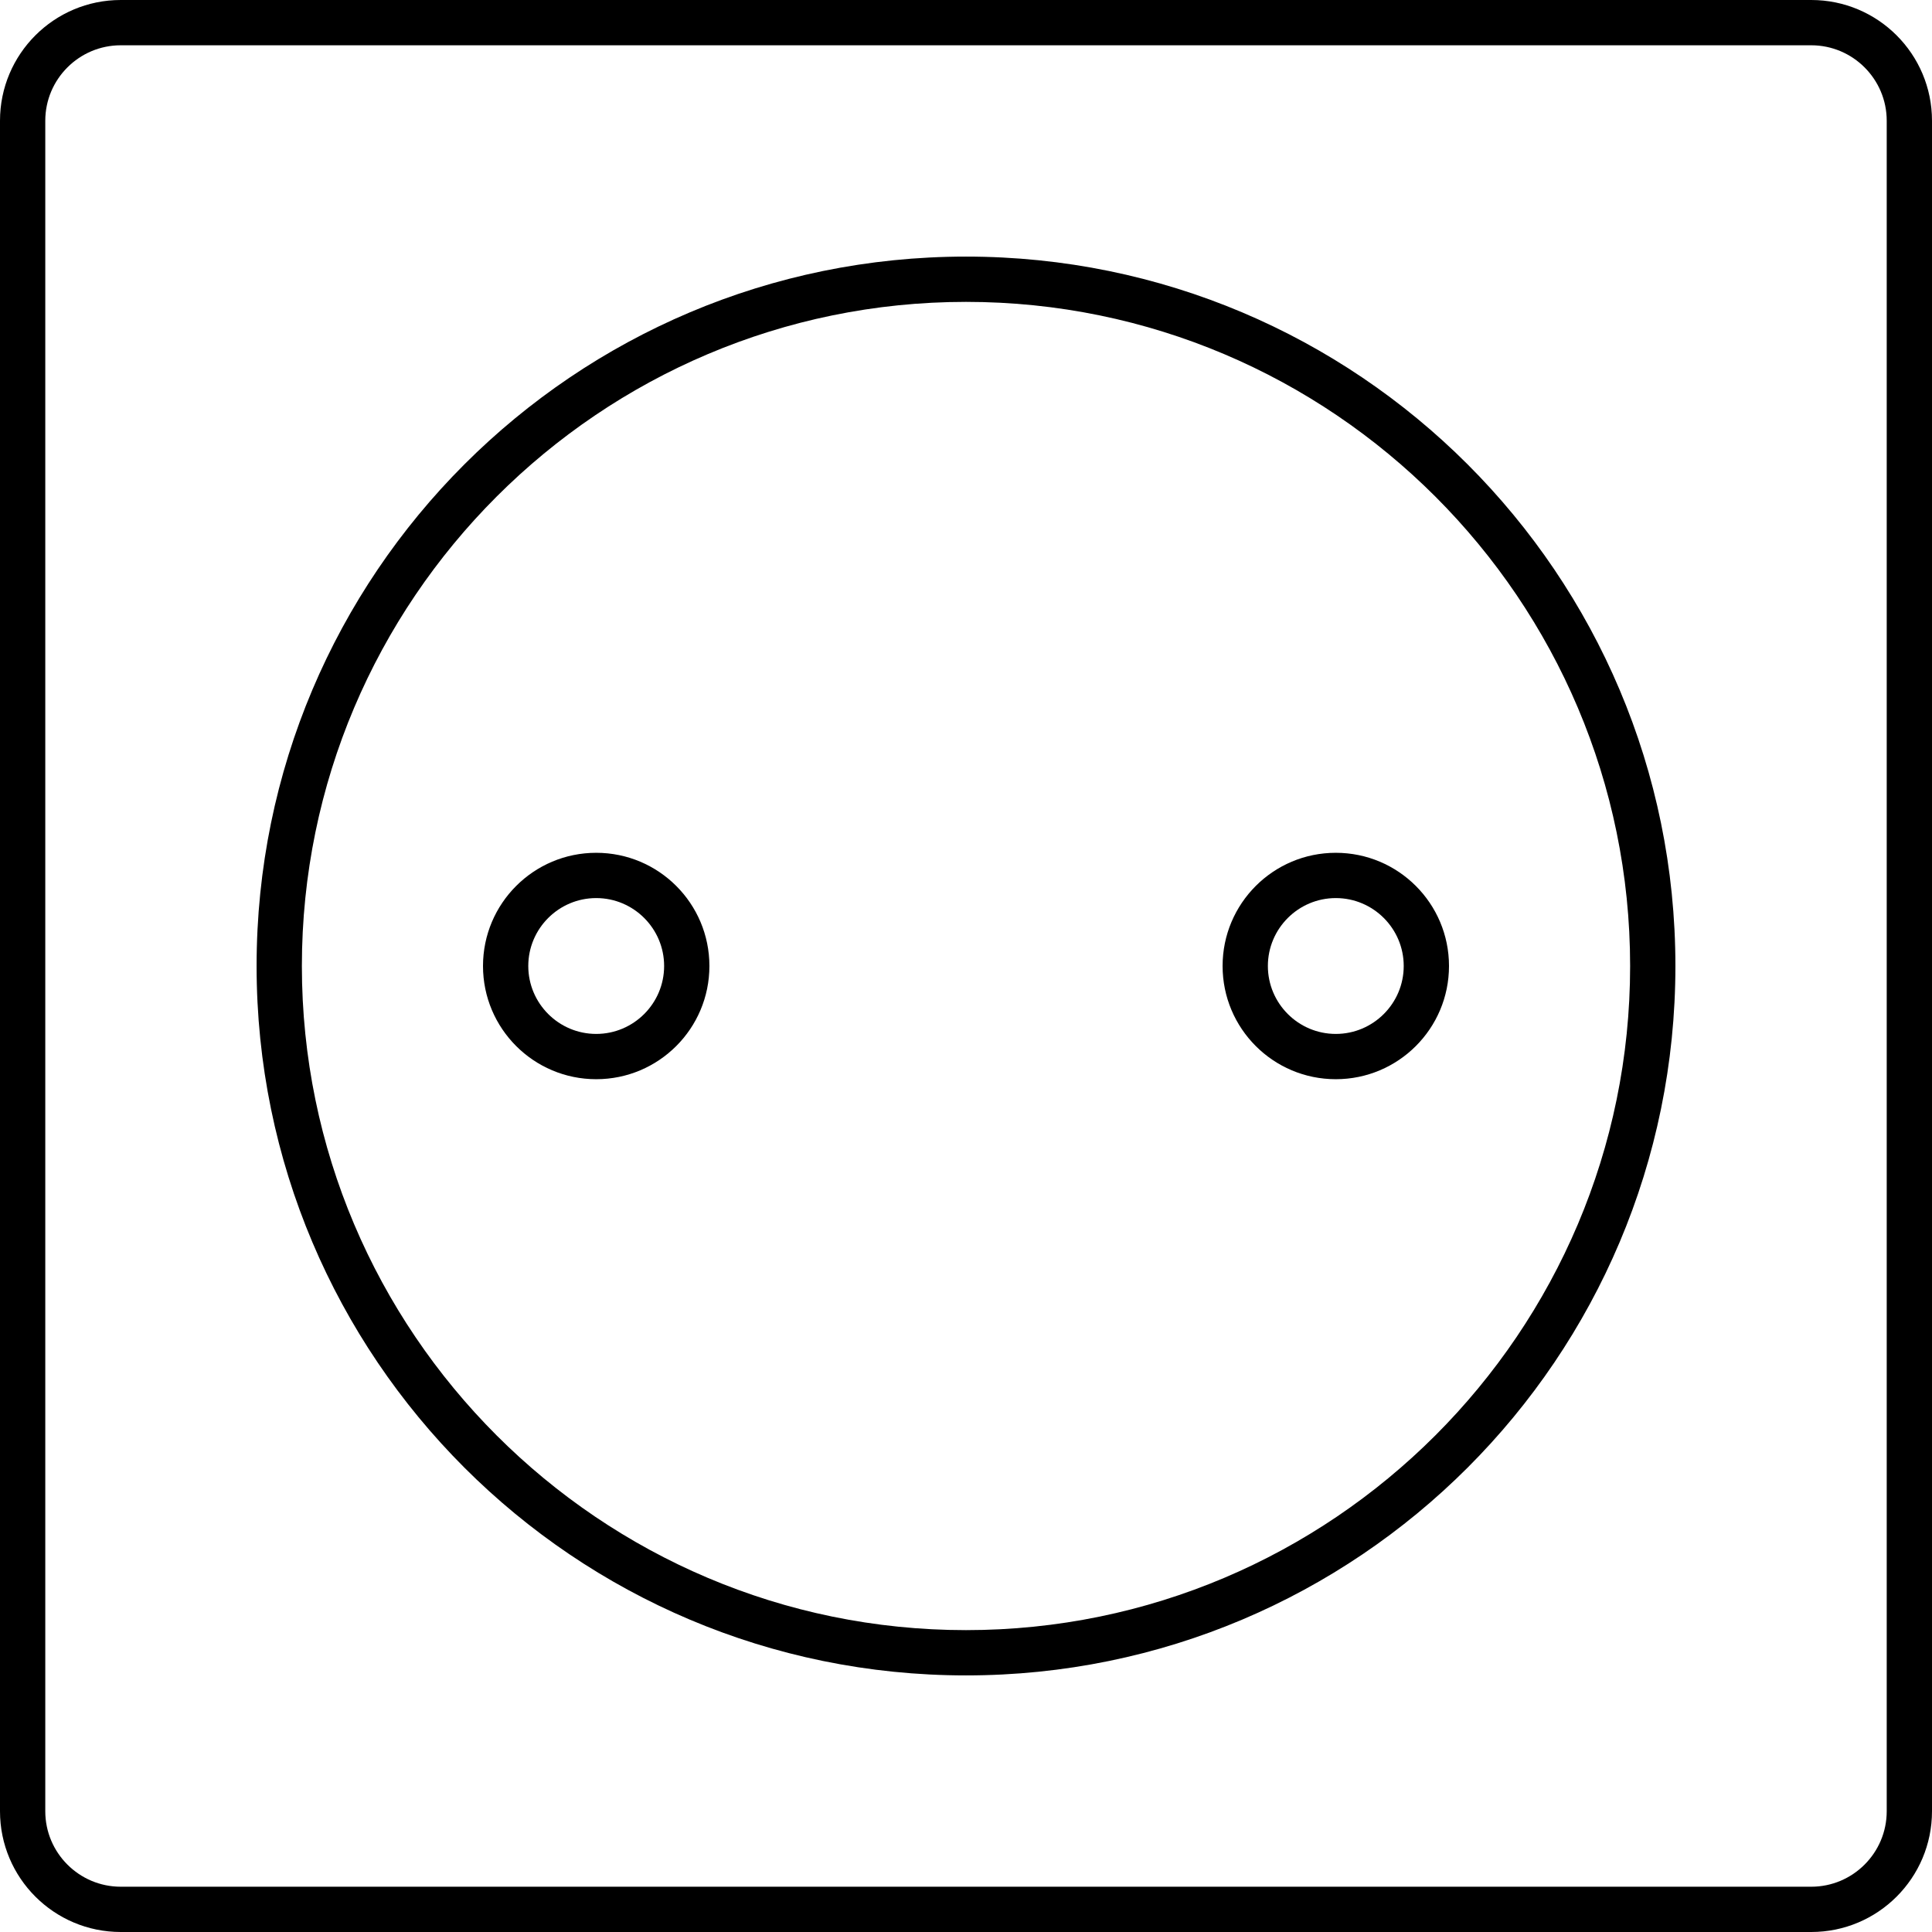 <?xml version="1.0" encoding="utf-8"?>
<!-- Generator: Adobe Illustrator 15.0.0, SVG Export Plug-In  -->
<!DOCTYPE svg PUBLIC "-//W3C//DTD SVG 1.1//EN" "http://www.w3.org/Graphics/SVG/1.1/DTD/svg11.dtd">
<svg version="1.1"
	 xmlns="http://www.w3.org/2000/svg" xmlns:xlink="http://www.w3.org/1999/xlink" xmlns:a="http://ns.adobe.com/AdobeSVGViewerExtensions/3.0/"
	 x="0px" y="0px" width="256px" height="256px" viewBox="0 0 256 256" overflow="visible" enable-background="new 0 0 256 256"
	 xml:space="preserve">
<defs>
</defs>
<g>
	<path d="M240,6c5.514,0,10,4.486,10,10v224c0,5.514-4.486,10-10,10H16c-5.514,0-10-4.486-10-10V16c0-5.514,4.486-10,10-10H240
		 M240,0H16C7.164,0,0,7.164,0,16v224c0,8.836,7.164,16,16,16h224c8.836,0,16-7.164,16-16V16C256,7.164,248.836,0,240,0L240,0z"/>
</g>
<g>
	<path d="M79,119c4.963,0,9,4.038,9,9s-4.037,9-9,9s-9-4.038-9-9S74.037,119,79,119 M79,113c-8.284,0-15,6.716-15,15s6.716,15,15,15
		s15-6.716,15-15S87.284,113,79,113L79,113z"/>
</g>
<g>
	<path d="M177,119c4.963,0,9,4.038,9,9s-4.037,9-9,9s-9-4.038-9-9S172.037,119,177,119 M177,113c-8.284,0-15,6.716-15,15
		s6.716,15,15,15s15-6.716,15-15S185.284,113,177,113L177,113z"/>
</g>
<g>
	<path d="M128,40c48.523,0,88,39.477,88,88s-39.477,88-88,88s-88-39.477-88-88S79.477,40,128,40 M128,34c-51.914,0-94,42.085-94,94
		s42.086,94,94,94s94-42.085,94-94S179.914,34,128,34L128,34z"/>
</g>
</svg>

